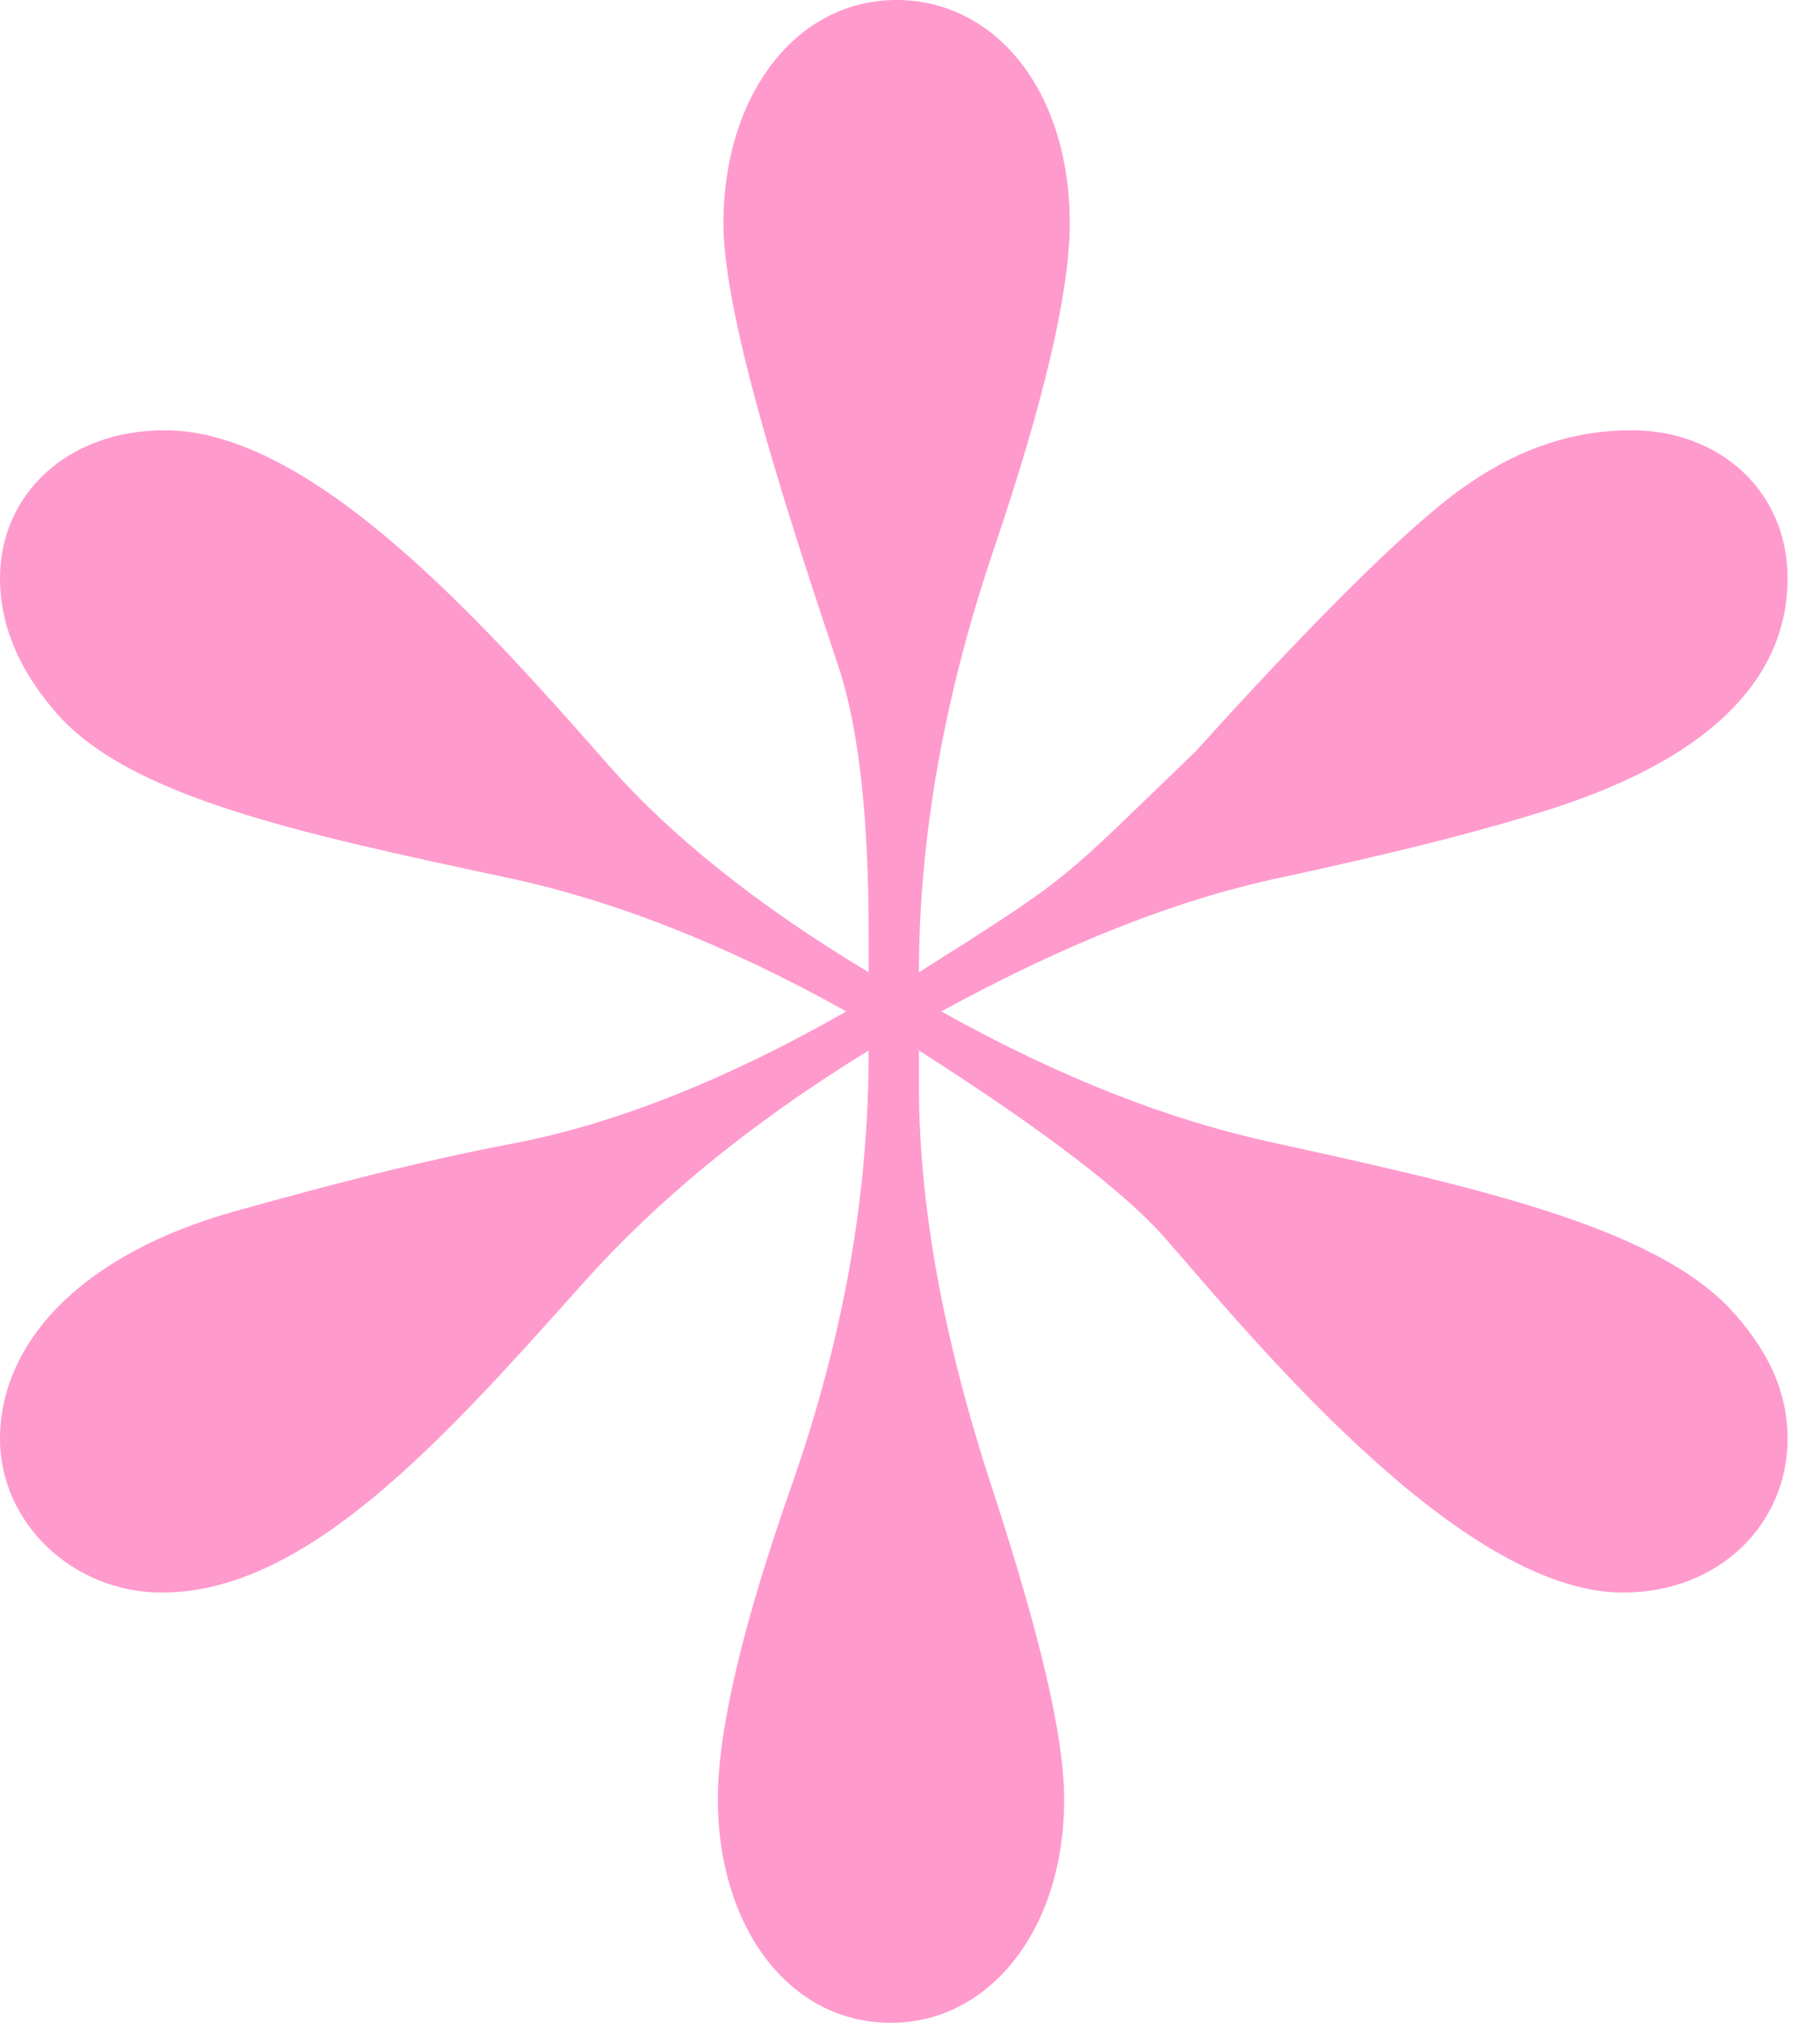 <svg width="27" height="30" viewBox="0 0 27 30" fill="none" xmlns="http://www.w3.org/2000/svg">
<path d="M13.218 30C11.685 30 10.649 28.55 10.649 26.685C10.649 25.649 11.022 24.075 11.768 21.961C12.514 19.807 12.887 17.735 12.887 15.58C11.063 16.699 9.696 17.859 8.66 19.019C6.588 21.34 4.558 23.619 2.403 23.619C1.077 23.619 0 22.583 0 21.34C0 19.972 1.119 18.605 3.564 17.942C4.765 17.61 6.133 17.238 7.666 16.948C9.157 16.657 10.815 15.995 12.555 15C10.774 14.005 9.075 13.342 7.5 13.011C4.392 12.348 1.906 11.809 0.829 10.566C0.29 9.945 0 9.282 0 8.577C0 7.334 0.994 6.381 2.445 6.381C4.641 6.381 7.21 9.282 9.033 11.354C9.945 12.389 11.229 13.425 12.887 14.42V13.881C12.887 12.224 12.762 10.856 12.431 9.862C11.768 7.873 10.732 4.765 10.732 3.315C10.732 1.409 11.809 0 13.301 0C14.751 0 15.87 1.326 15.87 3.315C15.87 4.309 15.497 5.925 14.751 8.122C14.005 10.318 13.633 12.431 13.633 14.42C15.995 12.928 15.704 13.094 17.735 11.146C19.682 8.992 21.05 7.666 21.796 7.169C22.583 6.63 23.37 6.381 24.199 6.381C25.525 6.381 26.519 7.293 26.519 8.577C26.519 9.986 25.483 11.188 23.08 11.975C21.92 12.348 20.552 12.68 19.019 13.011C17.445 13.342 15.787 14.005 13.964 15C15.746 15.995 17.362 16.616 18.895 16.948C21.92 17.61 24.489 18.191 25.649 19.392C26.229 20.014 26.519 20.635 26.519 21.34C26.519 22.583 25.525 23.619 24.075 23.619C21.63 23.619 18.481 19.724 17.279 18.356C16.699 17.693 15.456 16.74 13.633 15.58V16.119C13.633 17.901 14.005 19.89 14.71 22.044C15.414 24.199 15.787 25.732 15.787 26.685C15.787 28.633 14.668 30 13.218 30Z" fill="#FF9ACD"/>
</svg>
